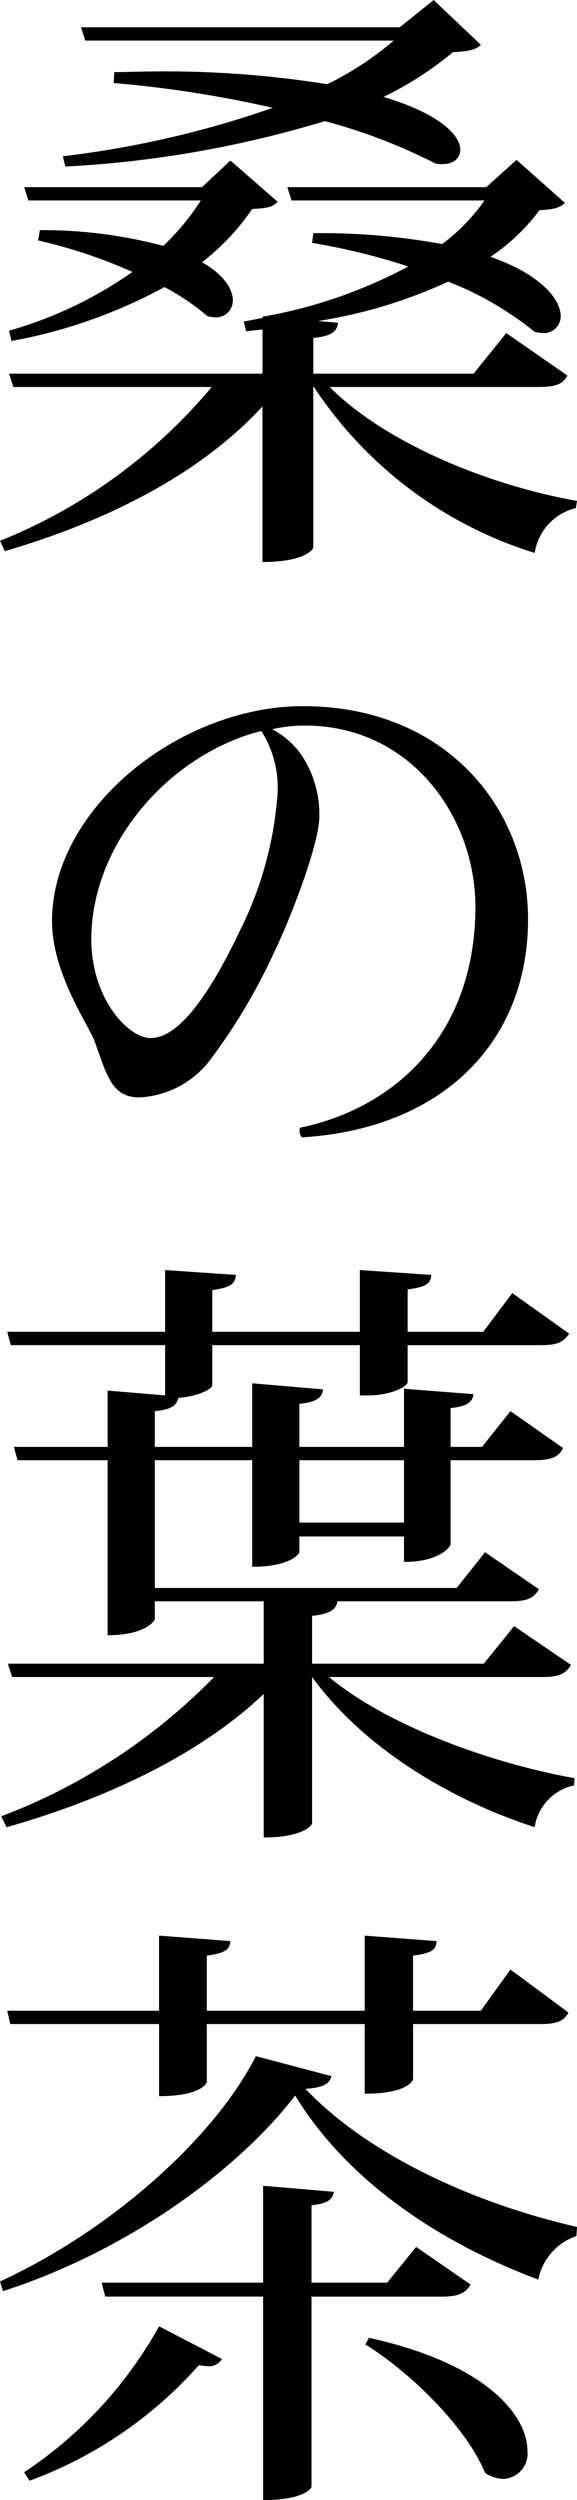 <svg xmlns="http://www.w3.org/2000/svg" width="28.618" height="123.839" viewBox="0 0 28.618 123.839">
  <g id="グループ_22591" data-name="グループ 22591" transform="translate(-569.112 -137.148)">
    <path id="パス_34567" data-name="パス 34567" d="M597.251,155.748c-.21.42-.57.569-1.44.569h-10.35c2.76,2.76,7.83,4.861,12.269,5.641l-.059.359a2.7,2.7,0,0,0-2.04,2.22,20.3,20.3,0,0,1-10.949-8.22h-.031v7.951c0,.059-.36.719-2.52.719v-7.71c-2.97,3.241-7.529,5.64-12.779,7.17l-.24-.509a26.619,26.619,0,0,0,10.5-7.621h-9.84l-.209-.659h12.569v-2.19l-.81.09-.12-.48.93-.181v-.059a24.189,24.189,0,0,0,7.23-2.49,32.647,32.647,0,0,0-4.77-1.17l.06-.48a33.375,33.375,0,0,1,6.39.54,9.54,9.54,0,0,0,2.1-2.16h-9.57l-.21-.66h9.869l1.5-1.35,2.4,2.13c-.24.24-.57.33-1.26.36a9.918,9.918,0,0,1-2.431,2.31c2.551.9,3.481,2.13,3.481,2.94a.836.836,0,0,1-.9.839,1.745,1.745,0,0,1-.39-.059,16.144,16.144,0,0,0-4.29-2.49,24.311,24.311,0,0,1-6.449,1.95l.989.09c-.06.42-.3.66-1.23.75v1.77h7.95l1.62-2.011Zm-14.37-8.61c-.239.27-.54.33-1.26.36a11.514,11.514,0,0,1-2.489,2.64c1.109.63,1.529,1.35,1.529,1.89a.836.836,0,0,1-.9.84,1.8,1.8,0,0,1-.361-.06,11.7,11.7,0,0,0-2.13-1.44,25.377,25.377,0,0,1-7.589,2.67l-.12-.51a20.315,20.315,0,0,0,6.12-2.91,25.183,25.183,0,0,0-4.68-1.56l.09-.51a23.215,23.215,0,0,1,6.12.78,11.917,11.917,0,0,0,1.859-2.25h-8.55l-.209-.66h8.82l1.409-1.319Zm10.08-7.77c-.24.24-.6.33-1.38.361a16.643,16.643,0,0,1-3.45,2.219c2.82.84,3.809,1.92,3.809,2.611,0,.449-.359.719-.9.719a1.231,1.231,0,0,1-.33-.03,27.567,27.567,0,0,0-5.489-2.1,53.77,53.77,0,0,1-12.87,2.25l-.121-.509a49.06,49.06,0,0,0,10.411-2.4,57.246,57.246,0,0,0-7.89-1.229l.029-.54c.63,0,1.261-.031,1.861-.031a50.623,50.623,0,0,1,8.7.63,15.629,15.629,0,0,0,3.3-2.16h-15.3l-.21-.66h15.809l1.68-1.35Z"/>
    <path id="パス_34568" data-name="パス 34568" d="M583.991,193.008c4.68-.96,8.7-4.59,8.7-10.95,0-4.38-3.149-8.97-8.459-8.97a7.387,7.387,0,0,0-1.62.181,4.123,4.123,0,0,1,1.44,1.259,5.3,5.3,0,0,1,.9,3.06c0,1.35-1.41,5.01-2.25,6.75a29.216,29.216,0,0,1-3.12,5.25,4.7,4.7,0,0,1-3.569,1.92c-1.38,0-1.62-1.17-2.191-2.731-.239-.75-2.13-3.359-2.13-6,0-5.61,6.361-10.65,12.451-10.65,7.049,0,11.159,5.04,11.159,10.56,0,6.089-4.26,10.379-11.22,10.8A.532.532,0,0,1,583.991,193.008Zm-1.92-19.65c-4.439,1.11-8.429,5.49-8.429,10.32,0,2.94,1.83,4.889,2.939,4.889.9,0,2.311-.87,4.41-5.279a18.028,18.028,0,0,0,1.89-6.87A5.2,5.2,0,0,0,582.071,173.358Z"/>
    <path id="パス_34569" data-name="パス 34569" d="M597.431,219.618c-.241.42-.571.6-1.41.6H585.432c2.88,2.4,7.979,4.26,12.178,5.01l-.029.36a2.5,2.5,0,0,0-1.95,2.069c-4.35-1.41-8.55-4.019-11.04-7.439v7.26c0,.03-.36.689-2.4.689v-7.109c-3.089,2.939-7.679,5.16-12.75,6.6l-.269-.54a29.227,29.227,0,0,0,10.559-6.9H569.712l-.21-.66h12.689v-3.09h-5.4v.87c0,.09-.45.809-2.341.809v-8.668h-4.47l-.179-.661h4.649v-2.79l2.851.241v-2.491h-7.651l-.179-.66h7.83v-3.059l3.51.24c-.031.449-.271.63-1.17.75v2.069h7.319v-3.059l3.54.24c-.03.449-.27.6-1.17.72v2.1h3.75l1.44-1.92,2.82,2.01c-.271.42-.6.57-1.38.57h-6.63v1.83c0,.21-.81.661-1.979.661h-.391v-2.491h-7.319v1.981c0,.21-.781.569-1.68.63-.091.359-.3.569-1.17.659v1.77h4.829v-3.15l3.51.3c-.029.389-.3.63-1.17.719v2.13h5.19v-2.88l3.45.27c-.06.391-.3.6-1.14.69v1.92h1.56l1.41-1.77,2.61,1.83c-.21.42-.54.6-1.41.6h-4.17v4.169c0,.09-.51.87-2.31.87v-1.26h-5.19v.78c0,.06-.42.72-2.34.72v-5.279h-4.829v6.329h14.969l1.41-1.77,2.67,1.83c-.24.449-.6.6-1.41.6h-8.579c-.061.389-.361.63-1.261.72v2.37h8.52l1.5-1.86Zm-8.28-10.139h-5.19v3.089h5.19Z"/>
    <path id="パス_34570" data-name="パス 34570" d="M569.112,250.158c5.549-2.55,10.65-7.139,12.69-11.16l3.749.99c-.09.39-.42.571-1.29.63,2.94,3.09,7.98,5.58,13.469,6.84l-.03.45a2.865,2.865,0,0,0-1.889,2.159c-5.28-1.979-9.63-5.129-12.06-9.119-2.73,3.571-8.159,7.65-14.489,9.69Zm7.89-12.75h-7.38l-.15-.66H577v-3.72l3.539.271c-.029.42-.27.6-1.17.72v2.729h7.83v-3.72l3.57.271c-.03.449-.27.6-1.17.72v2.729h3.36l1.47-2.04,2.88,2.131c-.241.42-.57.569-1.38.569H589.6v2.731s-.15.719-2.4.719v-3.45h-7.83v2.85c0,.091-.3.721-2.369.721ZM580.121,254a.759.759,0,0,1-.689.359,3.109,3.109,0,0,1-.451-.059,20.79,20.79,0,0,1-8.4,5.729l-.27-.42a20.778,20.778,0,0,0,6.69-7.229Zm12.33-3.69c-.24.42-.6.6-1.41.6h-6.479v9.419c0,.061-.361.66-2.4.66V250.908h-7.829l-.181-.69h8.01v-4.8l3.51.3c-.06.36-.3.6-1.109.66v3.84h3.75l1.439-1.77Zm-5.04,2.639c6,1.321,7.86,3.96,7.86,5.58a1.262,1.262,0,0,1-1.17,1.411,1.7,1.7,0,0,1-.93-.3c-.93-2.25-3.66-4.95-5.94-6.361Z"/>
  </g>
</svg>
